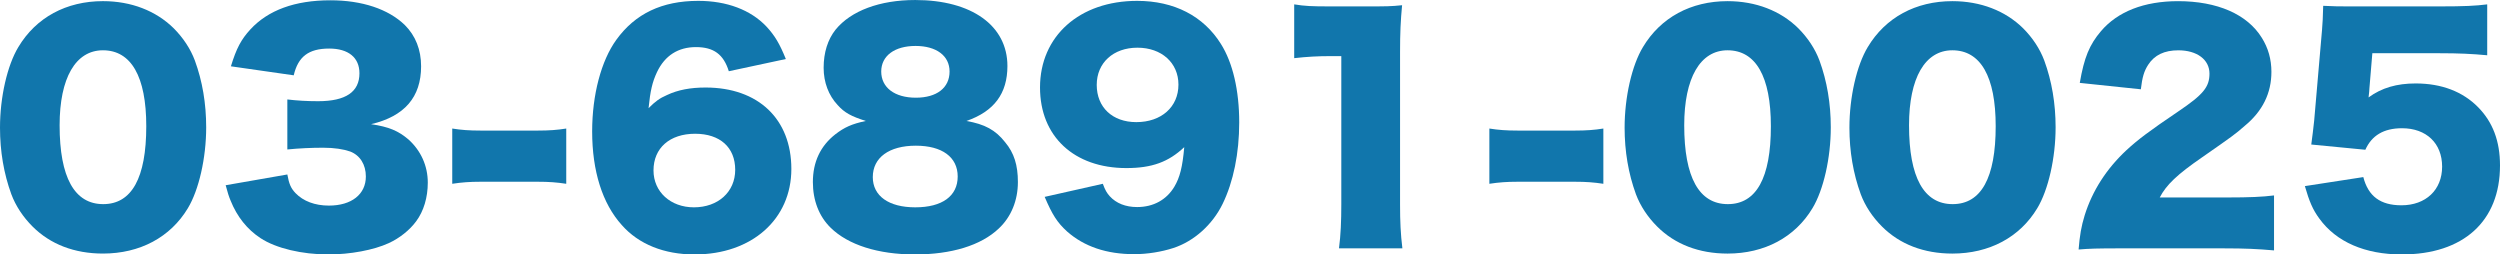 <?xml version="1.0" encoding="utf-8"?>
<!-- Generator: Adobe Illustrator 16.0.3, SVG Export Plug-In . SVG Version: 6.00 Build 0)  -->
<!DOCTYPE svg PUBLIC "-//W3C//DTD SVG 1.1//EN" "http://www.w3.org/Graphics/SVG/1.1/DTD/svg11.dtd">
<svg version="1.1" id="レイヤー_1" xmlns="http://www.w3.org/2000/svg" xmlns:xlink="http://www.w3.org/1999/xlink" x="0px"
	 y="0px" width="309.45px" height="31.496px" viewBox="0 0 309.45 31.496" enable-background="new 0 0 309.45 31.496"
	 xml:space="preserve">
<g>
	<path fill="#1176AC" d="M4.031,28.04c-1.188-1.188-2.087-2.556-2.627-3.995C0.468,21.489,0,18.717,0,15.801
		c0-3.779,0.9-7.703,2.268-9.971c2.196-3.671,5.939-5.688,10.475-5.688c3.492,0,6.551,1.189,8.747,3.348
		c1.188,1.188,2.088,2.556,2.628,3.996c0.936,2.556,1.404,5.328,1.404,8.279c0,3.779-0.9,7.739-2.268,10.007
		c-2.16,3.6-5.939,5.615-10.511,5.615C9.215,31.387,6.227,30.236,4.031,28.04z M7.379,15.513c0,6.443,1.836,9.754,5.399,9.754
		c3.528,0,5.328-3.238,5.328-9.646c0-6.155-1.872-9.396-5.364-9.396C9.359,6.226,7.379,9.646,7.379,15.513z"/>
	<path fill="#1176AC" d="M35.567,21.596c0.216,1.188,0.432,1.692,1.008,2.304c0.972,1.008,2.412,1.548,4.139,1.548
		c2.808,0,4.572-1.403,4.572-3.6c0-1.476-0.72-2.627-1.944-3.096c-0.828-0.287-1.944-0.468-3.348-0.468s-3.023,0.072-4.427,0.216
		v-6.19c1.224,0.144,2.412,0.216,3.815,0.216c3.419,0,5.111-1.153,5.111-3.456c0-1.944-1.368-3.06-3.744-3.06
		c-2.556,0-3.852,1.007-4.392,3.312l-7.775-1.115c0.684-2.232,1.26-3.312,2.412-4.571c2.196-2.376,5.507-3.6,9.899-3.6
		c3.923,0,7.163,1.079,9.215,3.06c1.332,1.331,2.016,3.06,2.016,5.111c0,3.815-2.052,6.19-6.191,7.163
		c2.195,0.323,3.383,0.827,4.643,1.907c1.512,1.368,2.376,3.24,2.376,5.327c0,1.836-0.504,3.528-1.44,4.788
		c-0.792,1.08-2.052,2.088-3.384,2.699c-1.872,0.864-4.787,1.404-7.487,1.404c-3.24,0-6.479-0.756-8.387-2.016
		c-1.656-1.08-2.916-2.664-3.708-4.644c-0.216-0.504-0.36-0.972-0.612-1.907L35.567,21.596z"/>
	<path fill="#1176AC" d="M55.979,15.91c1.116,0.18,2.124,0.252,3.492,0.252h7.127c1.368,0,2.376-0.072,3.492-0.252v6.839
		c-1.188-0.18-2.16-0.252-3.492-0.252h-7.127c-1.332,0-2.304,0.072-3.492,0.252V15.91z"/>
	<path fill="#1176AC" d="M90.213,8.818c-0.648-2.088-1.872-2.988-4.067-2.988s-3.852,1.044-4.823,3.096
		c-0.576,1.224-0.828,2.304-1.044,4.463c0.864-0.863,1.368-1.224,2.268-1.619c1.368-0.648,2.916-0.936,4.788-0.936
		c6.515,0,10.619,3.887,10.619,10.079c0,6.228-4.896,10.583-11.986,10.583c-3.744,0-6.911-1.26-8.999-3.636
		c-2.412-2.664-3.672-6.695-3.672-11.591c0-4.535,1.116-8.747,2.988-11.339c2.34-3.239,5.651-4.823,10.151-4.823
		c3.527,0,6.479,1.116,8.423,3.168c1.044,1.117,1.656,2.16,2.412,4.031L90.213,8.818z M80.89,21.093c0,2.663,2.124,4.57,5.003,4.57
		c2.988,0,5.111-1.907,5.111-4.643c0-2.772-1.872-4.464-4.967-4.464C82.905,16.557,80.89,18.321,80.89,21.093z"/>
	<path fill="#1176AC" d="M124.412,17.601c1.116,1.332,1.583,2.844,1.583,4.932c0,2.268-0.828,4.319-2.375,5.76
		c-2.196,2.088-5.867,3.203-10.367,3.203c-4.572,0-8.279-1.188-10.439-3.312c-1.439-1.404-2.196-3.384-2.196-5.651
		c0-2.484,0.936-4.464,2.772-5.903c1.116-0.864,2.052-1.295,3.779-1.656c-1.8-0.576-2.627-1.008-3.491-1.979
		c-1.116-1.188-1.728-2.808-1.728-4.607c0-1.872,0.504-3.491,1.476-4.716c1.908-2.339,5.471-3.67,9.862-3.67
		c6.983,0,11.411,3.167,11.411,8.17c0,3.419-1.656,5.615-5.075,6.803C121.892,15.37,123.224,16.089,124.412,17.601z M108.034,21.92
		c0,2.341,1.979,3.743,5.255,3.743c3.348,0,5.255-1.402,5.255-3.815c0-2.411-1.943-3.815-5.183-3.815
		C110.05,18.033,108.034,19.509,108.034,21.92z M109.078,8.854c0,1.98,1.656,3.239,4.284,3.239c2.592,0,4.175-1.224,4.175-3.239
		c0-1.943-1.62-3.167-4.211-3.167S109.078,6.911,109.078,8.854z"/>
	<path fill="#1176AC" d="M136.509,22.749c0.288,0.792,0.504,1.151,0.864,1.548c0.792,0.863,1.944,1.332,3.383,1.332
		c2.016,0,3.636-0.9,4.607-2.52c0.684-1.152,1.008-2.448,1.224-4.896c-1.944,1.835-3.996,2.591-7.163,2.591
		c-6.48,0-10.691-3.923-10.691-9.97c0-6.372,4.896-10.727,12.022-10.727c4.572,0,8.207,1.872,10.367,5.328
		c1.476,2.339,2.268,5.759,2.268,9.719c0,3.815-0.72,7.342-2.052,10.078c-1.26,2.592-3.564,4.645-6.12,5.472
		c-1.44,0.468-3.204,0.757-4.823,0.757c-3.419,0-6.191-0.938-8.315-2.809c-1.224-1.116-1.836-2.088-2.771-4.283L136.509,22.749z
		 M145.868,10.474c0-2.7-2.088-4.571-5.075-4.571c-2.988,0-5.04,1.871-5.04,4.607c0,2.771,1.944,4.607,4.896,4.607
		C143.745,15.118,145.868,13.246,145.868,10.474z"/>
	<path fill="#1176AC" d="M160.197,0.54c1.296,0.216,2.231,0.252,4.319,0.252h4.572c2.555,0,3.023,0,4.463-0.145
		c-0.18,1.908-0.252,3.42-0.252,5.796v18.861c0,2.159,0.072,3.672,0.288,5.436h-7.847c0.216-1.656,0.287-3.348,0.287-5.436V6.947
		h-1.439c-1.404,0-2.808,0.071-4.392,0.252V0.54z"/>
	<path fill="#1176AC" d="M184.354,15.91c1.116,0.18,2.124,0.252,3.491,0.252h7.128c1.368,0,2.376-0.072,3.491-0.252v6.839
		c-1.188-0.18-2.16-0.252-3.491-0.252h-7.128c-1.331,0-2.303,0.072-3.491,0.252V15.91z"/>
	<path fill="#1176AC" d="M205.125,28.04c-1.188-1.188-2.087-2.556-2.628-3.995c-0.936-2.556-1.403-5.327-1.403-8.243
		c0-3.779,0.899-7.703,2.268-9.971c2.196-3.671,5.939-5.688,10.475-5.688c3.491,0,6.552,1.189,8.747,3.348
		c1.188,1.188,2.088,2.556,2.628,3.996c0.936,2.556,1.403,5.328,1.403,8.279c0,3.779-0.899,7.739-2.268,10.007
		c-2.16,3.6-5.939,5.615-10.511,5.615C210.309,31.387,207.32,30.236,205.125,28.04z M208.473,15.513
		c0,6.443,1.836,9.754,5.399,9.754c3.527,0,5.328-3.238,5.328-9.646c0-6.155-1.873-9.396-5.364-9.396
		C210.452,6.226,208.473,9.646,208.473,15.513z"/>
	<path fill="#1176AC" d="M232.953,28.04c-1.188-1.188-2.088-2.556-2.628-3.995c-0.936-2.556-1.404-5.327-1.404-8.243
		c0-3.779,0.9-7.703,2.268-9.971c2.196-3.671,5.939-5.688,10.475-5.688c3.492,0,6.552,1.189,8.748,3.348
		c1.188,1.188,2.087,2.556,2.627,3.996c0.937,2.556,1.404,5.328,1.404,8.279c0,3.779-0.9,7.739-2.268,10.007
		c-2.16,3.6-5.939,5.615-10.512,5.615C238.136,31.387,235.148,30.236,232.953,28.04z M236.3,15.513c0,6.443,1.836,9.754,5.4,9.754
		c3.527,0,5.327-3.238,5.327-9.646c0-6.155-1.872-9.396-5.364-9.396C238.28,6.226,236.3,9.646,236.3,15.513z"/>
	<path fill="#1176AC" d="M262.688,30.74c-3.239,0-4.067,0.035-5.399,0.144c0.145-1.764,0.324-2.844,0.756-4.247
		c0.937-2.988,2.664-5.724,5.184-8.063c1.368-1.26,2.735-2.304,6.407-4.787c3.096-2.088,3.852-3.023,3.852-4.68
		c0-1.728-1.548-2.88-3.852-2.88c-1.728,0-2.951,0.577-3.743,1.801c-0.504,0.792-0.72,1.511-0.9,3.024l-7.559-0.792
		c0.54-3.132,1.188-4.716,2.628-6.408c2.052-2.412,5.327-3.708,9.538-3.708c4.859,0,8.567,1.621,10.367,4.536
		c0.792,1.261,1.188,2.664,1.188,4.212c0,2.627-1.08,4.86-3.312,6.695c-1.188,1.044-1.548,1.296-5.22,3.852
		c-3.131,2.159-4.463,3.419-5.291,5.003h8.387c2.7,0,4.355-0.071,5.76-0.252v6.804c-2.088-0.181-3.6-0.252-6.155-0.252H262.688z"/>
	<path fill="#1176AC" d="M293.288,10.906c0,0.18-0.035,0.541-0.107,1.152c1.62-1.188,3.491-1.729,5.831-1.729
		c3.204,0,5.831,1.008,7.739,2.952c1.8,1.836,2.699,4.176,2.699,7.199c0,6.911-4.535,11.015-12.166,11.015
		c-4.535,0-8.1-1.548-10.187-4.428c-0.828-1.116-1.26-2.16-1.8-4.031l7.234-1.116c0.612,2.376,2.124,3.491,4.716,3.491
		c3.023,0,5.039-1.907,5.039-4.787s-1.943-4.751-4.967-4.751c-2.268,0-3.744,0.899-4.536,2.663l-6.694-0.647
		c0.144-1.081,0.252-1.944,0.359-2.952l0.972-11.23c0.072-0.755,0.108-1.619,0.145-2.987c1.512,0.073,1.872,0.073,3.6,0.073h10.763
		c3.167,0,4.499-0.073,5.939-0.252v6.299c-1.908-0.179-3.564-0.252-5.868-0.252h-8.351L293.288,10.906z"/>
</g>
</svg>
